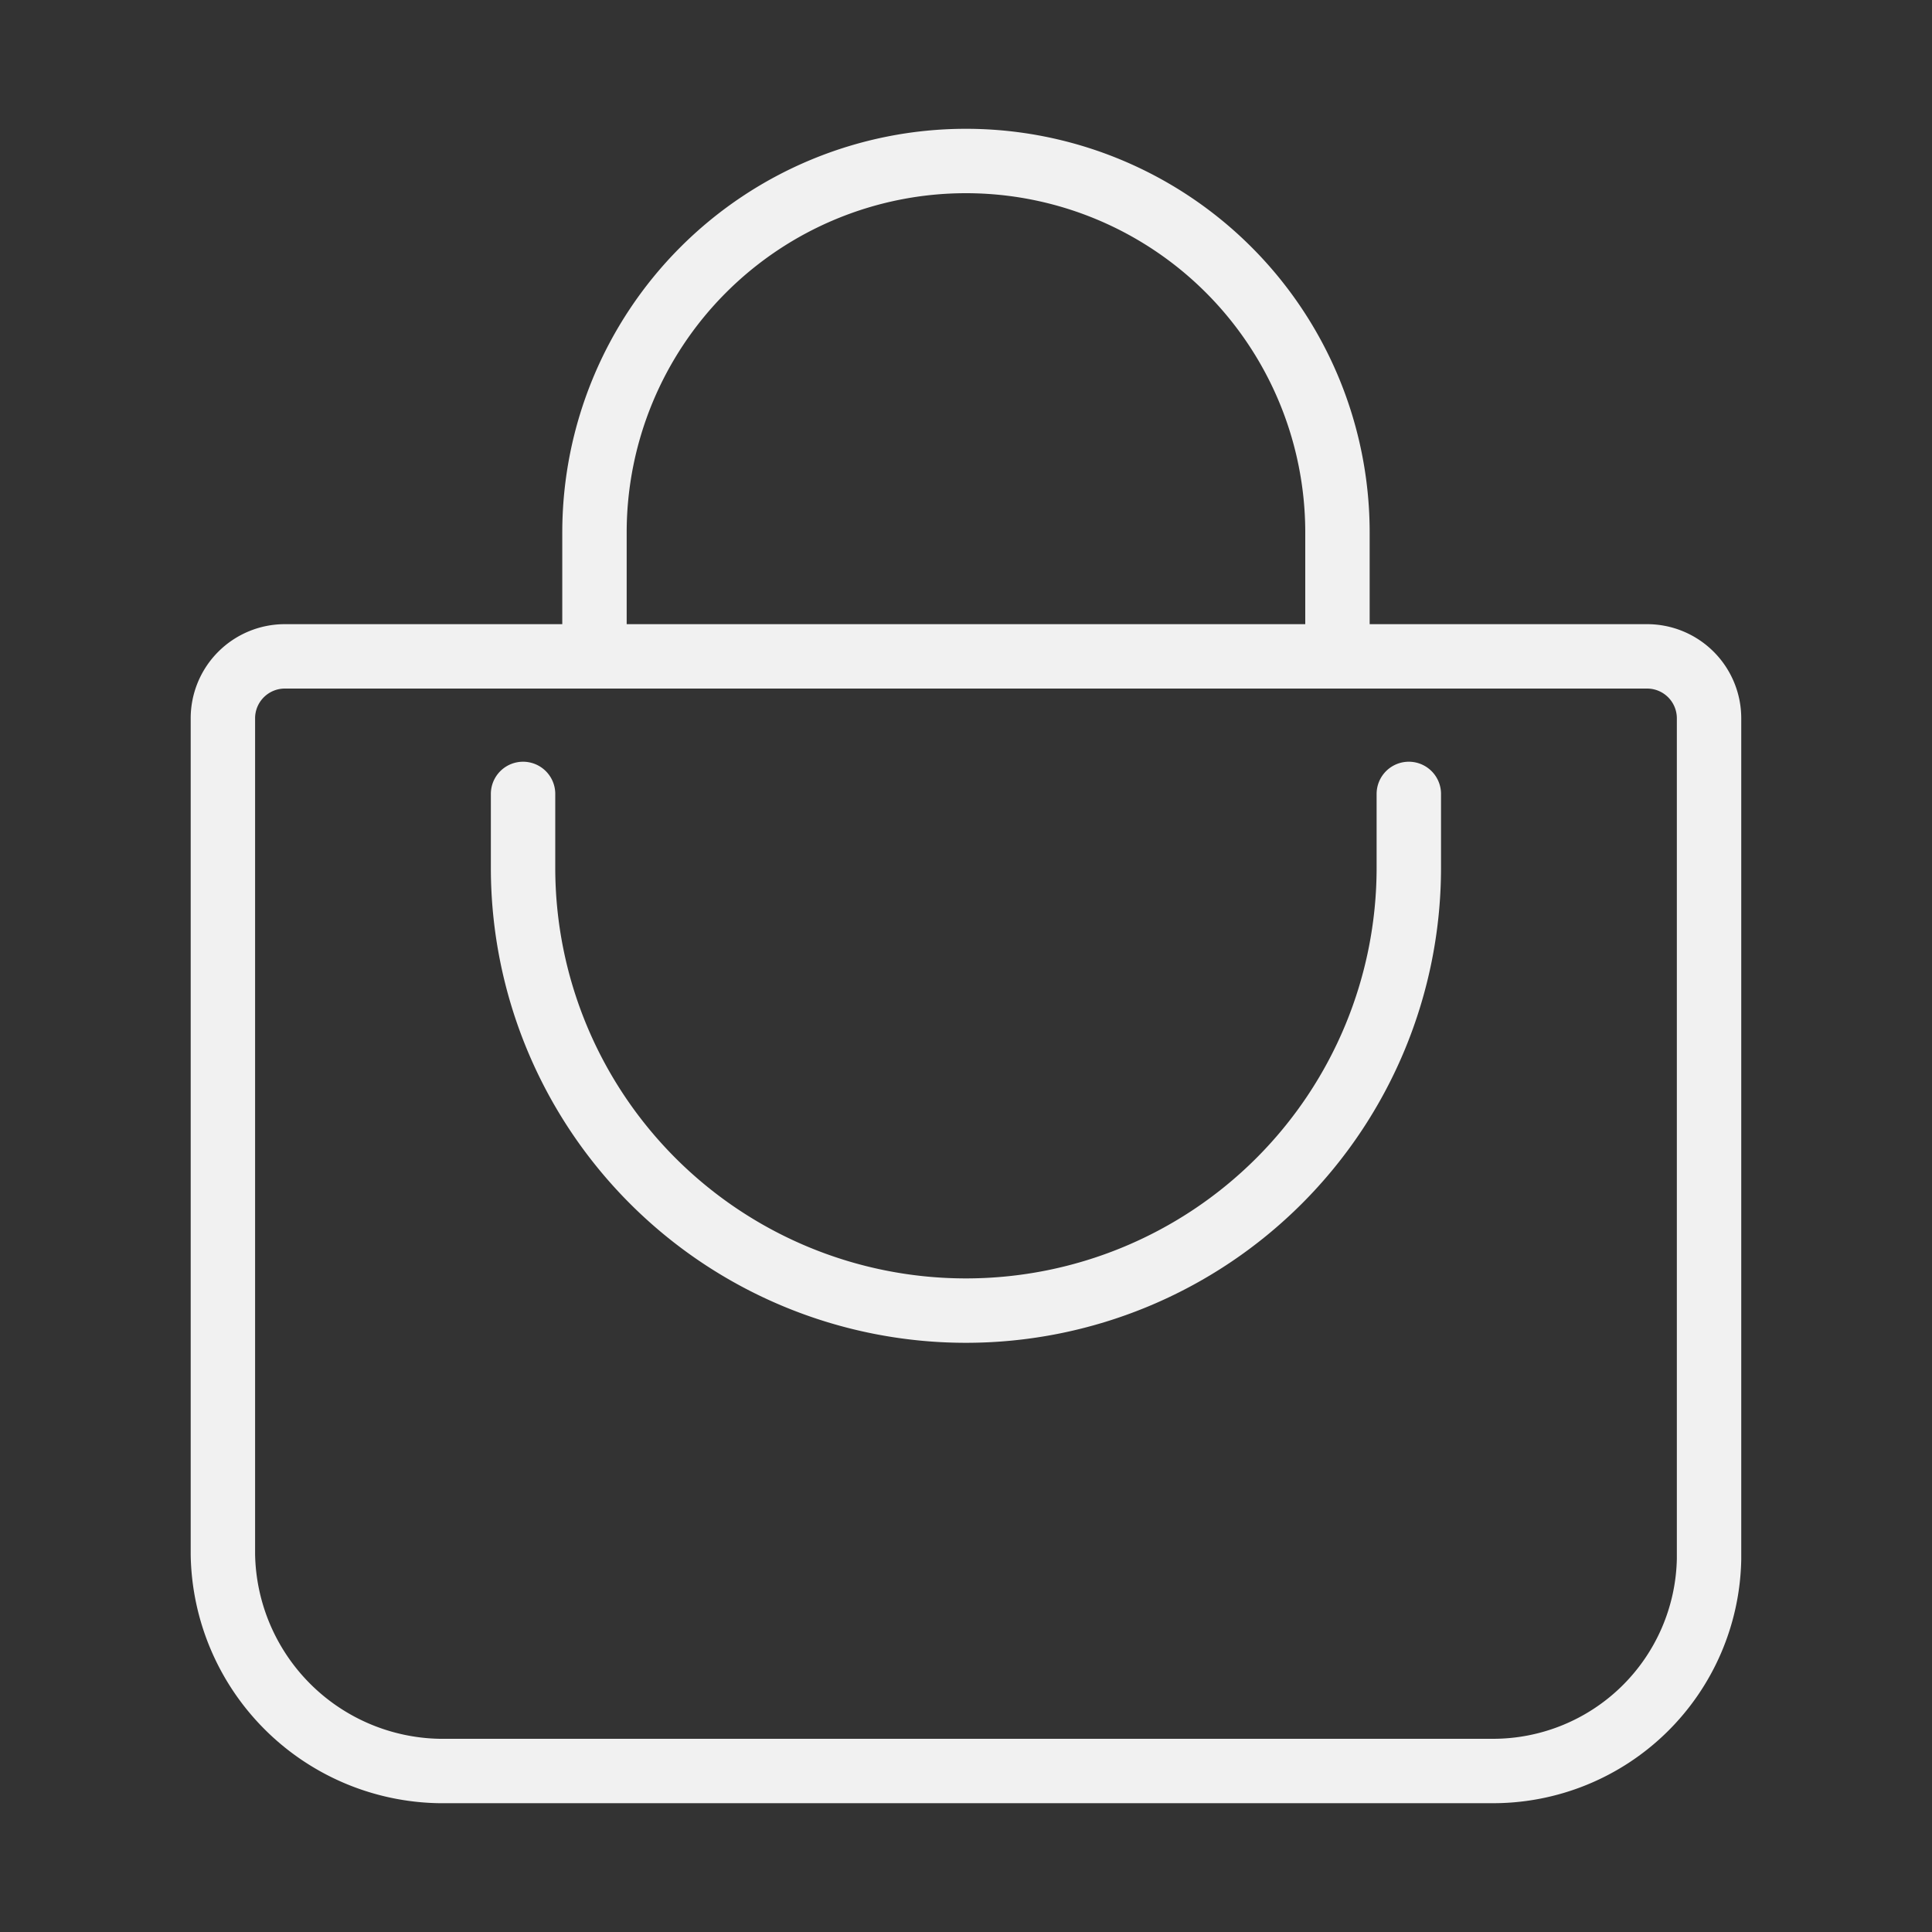 <svg xmlns="http://www.w3.org/2000/svg" width="30" height="30" viewBox="0 0 30 30">
  <rect x="0" y="0" width="30" height="30" fill="#333333" stroke="none"/>
  <g id="Group_337" data-name="Group 337" transform="translate(-1974 5)">
    <rect id="Rectangle_130" data-name="Rectangle 130" width="30" height="30" transform="translate(1974 -5)" fill="none"/>
    <g id="bag-handle-outline" transform="translate(1913.461 -50.5)">
      <path id="Path_227" data-name="Path 227" d="M64.962,55.692a.962.962,0,0,0-.962.962V69.635A3.42,3.42,0,0,0,67.365,73H83.712a3.355,3.355,0,0,0,3.365-3.29V56.654a.962.962,0,0,0-.962-.962Zm4.808,0V53.769A5.769,5.769,0,0,1,75.538,48h0a5.769,5.769,0,0,1,5.769,5.769v1.923" transform="translate(0 0)" fill="none" stroke="#f1f1f1" stroke-linecap="round" stroke-linejoin="round" stroke-width="1"/>
      <path id="Path_228" data-name="Path 228" d="M160,224v1.146a6.877,6.877,0,0,0,6.877,6.877h0a6.877,6.877,0,0,0,6.877-6.877V224" transform="translate(-91.339 -166.172)" fill="none" stroke="#f1f1f1" stroke-linecap="round" stroke-linejoin="round" stroke-width="1"/>
    </g>
  </g>
</svg>
